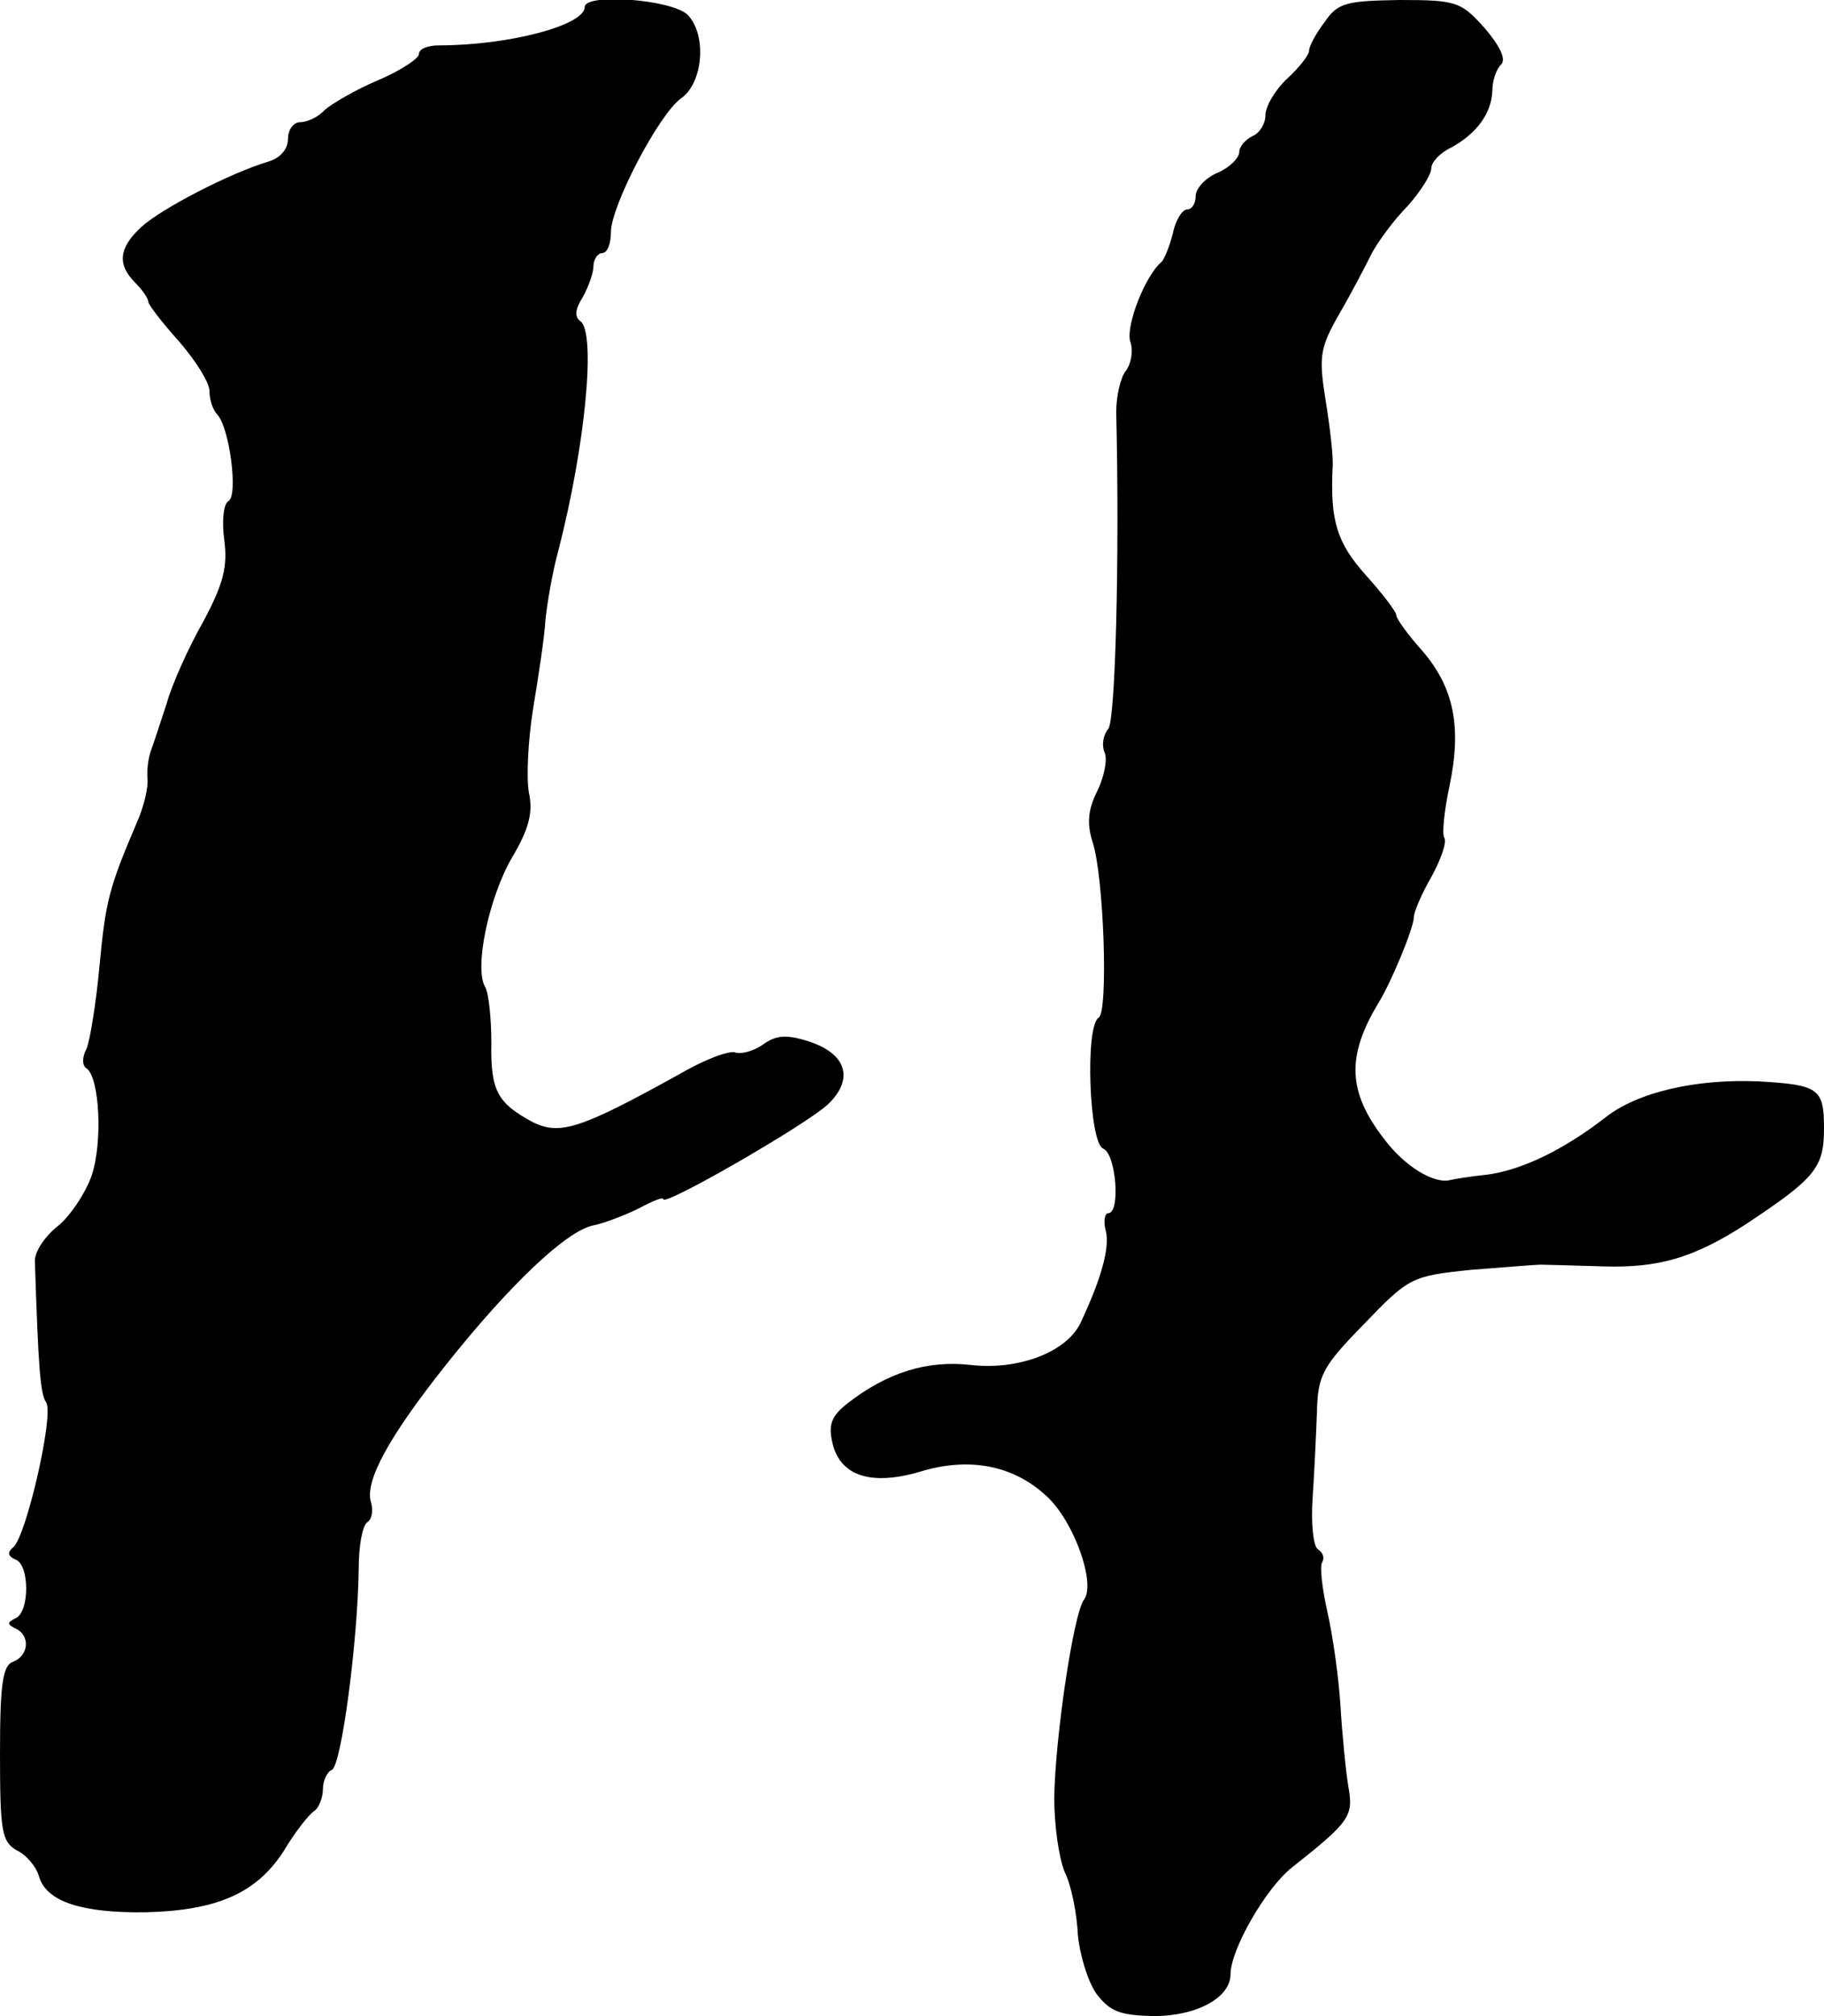 <?xml version="1.0" standalone="no"?>
<!DOCTYPE svg PUBLIC "-//W3C//DTD SVG 20010904//EN"
 "http://www.w3.org/TR/2001/REC-SVG-20010904/DTD/svg10.dtd">
<svg version="1.0" xmlns="http://www.w3.org/2000/svg"
 width="209pt" height="231pt" viewBox="0 0 209 231"
 preserveAspectRatio="xMidYMid meet">
<g transform="translate(0,231) scale(0.1,-0.1)"
fill="#000000" stroke="none">
<path d="M670 2302 c0 -21 -87 -44 -167 -44 -13 0 -23 -4 -23 -10 0 -5 -21
-19 -47 -30 -26 -11 -53 -27 -61 -34 -7 -8 -20 -14 -28 -14 -8 0 -14 -9 -14
-19 0 -12 -9 -22 -22 -26 -44 -13 -123 -54 -146 -75 -26 -24 -28 -43 -7 -64 8
-8 15 -18 15 -22 0 -3 16 -24 35 -45 19 -22 35 -47 35 -57 0 -10 4 -22 9 -27
14 -15 24 -92 13 -99 -6 -3 -8 -23 -5 -45 4 -30 -1 -50 -24 -93 -17 -30 -36
-72 -42 -94 -7 -21 -15 -46 -18 -54 -3 -8 -5 -23 -4 -32 1 -10 -4 -32 -12 -50
-32 -75 -36 -90 -43 -165 -4 -43 -11 -86 -15 -95 -5 -9 -5 -19 0 -22 15 -10
19 -84 6 -123 -7 -20 -25 -47 -39 -58 -15 -12 -27 -30 -26 -41 4 -121 6 -151
13 -161 9 -14 -23 -154 -38 -166 -7 -6 -6 -10 3 -14 16 -6 16 -60 0 -67 -10
-5 -10 -7 0 -12 17 -8 15 -31 -3 -38 -12 -4 -15 -26 -15 -105 0 -89 2 -101 19
-111 11 -5 23 -19 26 -31 9 -28 49 -41 122 -40 82 2 127 22 158 70 13 22 29
42 35 46 5 3 10 15 10 25 0 10 5 20 10 22 11 3 30 148 31 230 0 26 4 50 10 54
5 3 7 13 4 23 -7 24 20 74 85 156 73 92 139 155 170 161 14 3 37 12 53 20 15
8 27 13 27 10 0 -9 165 86 189 109 30 29 21 58 -23 72 -25 8 -37 7 -52 -4 -10
-7 -24 -11 -31 -9 -7 3 -36 -8 -65 -25 -112 -62 -136 -70 -167 -55 -41 22 -49
36 -48 91 0 28 -3 57 -7 64 -13 21 4 103 31 149 19 32 24 51 19 74 -3 17 -1
60 5 97 6 36 13 82 14 101 2 19 8 55 15 80 31 121 43 249 25 262 -7 5 -6 14 3
28 6 11 12 27 12 35 0 8 5 15 10 15 6 0 10 11 10 24 0 30 55 135 80 153 26 18
30 73 8 96 -19 18 -118 25 -118 9z"/>
<path d="M1518 2285 c-10 -13 -18 -28 -18 -33 0 -5 -11 -19 -25 -32 -14 -13
-25 -32 -25 -42 0 -10 -7 -21 -15 -24 -8 -4 -15 -12 -15 -18 0 -7 -11 -18 -25
-24 -14 -6 -25 -18 -25 -27 0 -8 -4 -15 -10 -15 -5 0 -13 -12 -16 -27 -4 -16
-10 -30 -13 -33 -19 -16 -41 -73 -36 -91 4 -11 1 -26 -5 -34 -6 -7 -11 -29
-11 -47 4 -168 -1 -353 -9 -363 -6 -7 -8 -19 -4 -28 3 -8 -1 -28 -9 -44 -10
-20 -12 -36 -5 -58 13 -40 18 -194 7 -201 -16 -9 -11 -144 5 -150 15 -6 20
-74 6 -74 -4 0 -6 -9 -3 -20 5 -19 -5 -55 -29 -106 -16 -33 -70 -54 -125 -48
-51 6 -97 -9 -142 -44 -19 -15 -22 -25 -17 -46 9 -37 44 -49 101 -32 56 17
107 7 145 -29 31 -29 56 -100 42 -118 -12 -16 -33 -158 -34 -227 0 -30 5 -68
12 -85 8 -16 14 -49 15 -71 2 -23 11 -53 21 -68 16 -21 27 -25 66 -26 49 0 88
21 88 48 0 28 40 98 70 122 67 53 71 59 65 93 -3 18 -7 59 -9 92 -2 33 -9 82
-15 108 -6 27 -9 52 -6 57 3 5 1 11 -5 15 -5 3 -8 29 -6 58 2 29 4 73 5 99 1
42 6 52 54 101 51 53 54 55 122 62 39 3 75 6 80 6 6 0 38 -1 72 -2 64 -2 104
10 163 48 80 53 90 65 90 110 0 46 -6 50 -75 54 -71 3 -138 -12 -175 -41 -49
-38 -97 -61 -137 -66 -19 -2 -37 -5 -41 -6 -19 -5 -53 16 -76 47 -42 54 -43
95 -7 155 15 24 41 87 41 99 0 6 9 27 20 46 11 20 18 40 15 45 -3 4 0 32 6 60
14 67 5 112 -31 154 -17 19 -30 37 -30 41 0 4 -16 25 -35 46 -33 37 -41 62
-38 124 1 11 -3 45 -8 76 -8 50 -7 60 16 100 14 24 30 55 37 69 7 13 25 38 41
54 15 17 27 36 27 43 0 7 10 18 23 24 29 16 46 39 47 65 0 11 4 24 10 30 6 6
-1 21 -19 42 -27 30 -32 32 -97 32 -61 -1 -71 -3 -86 -25z"/>
</g>
</svg>
